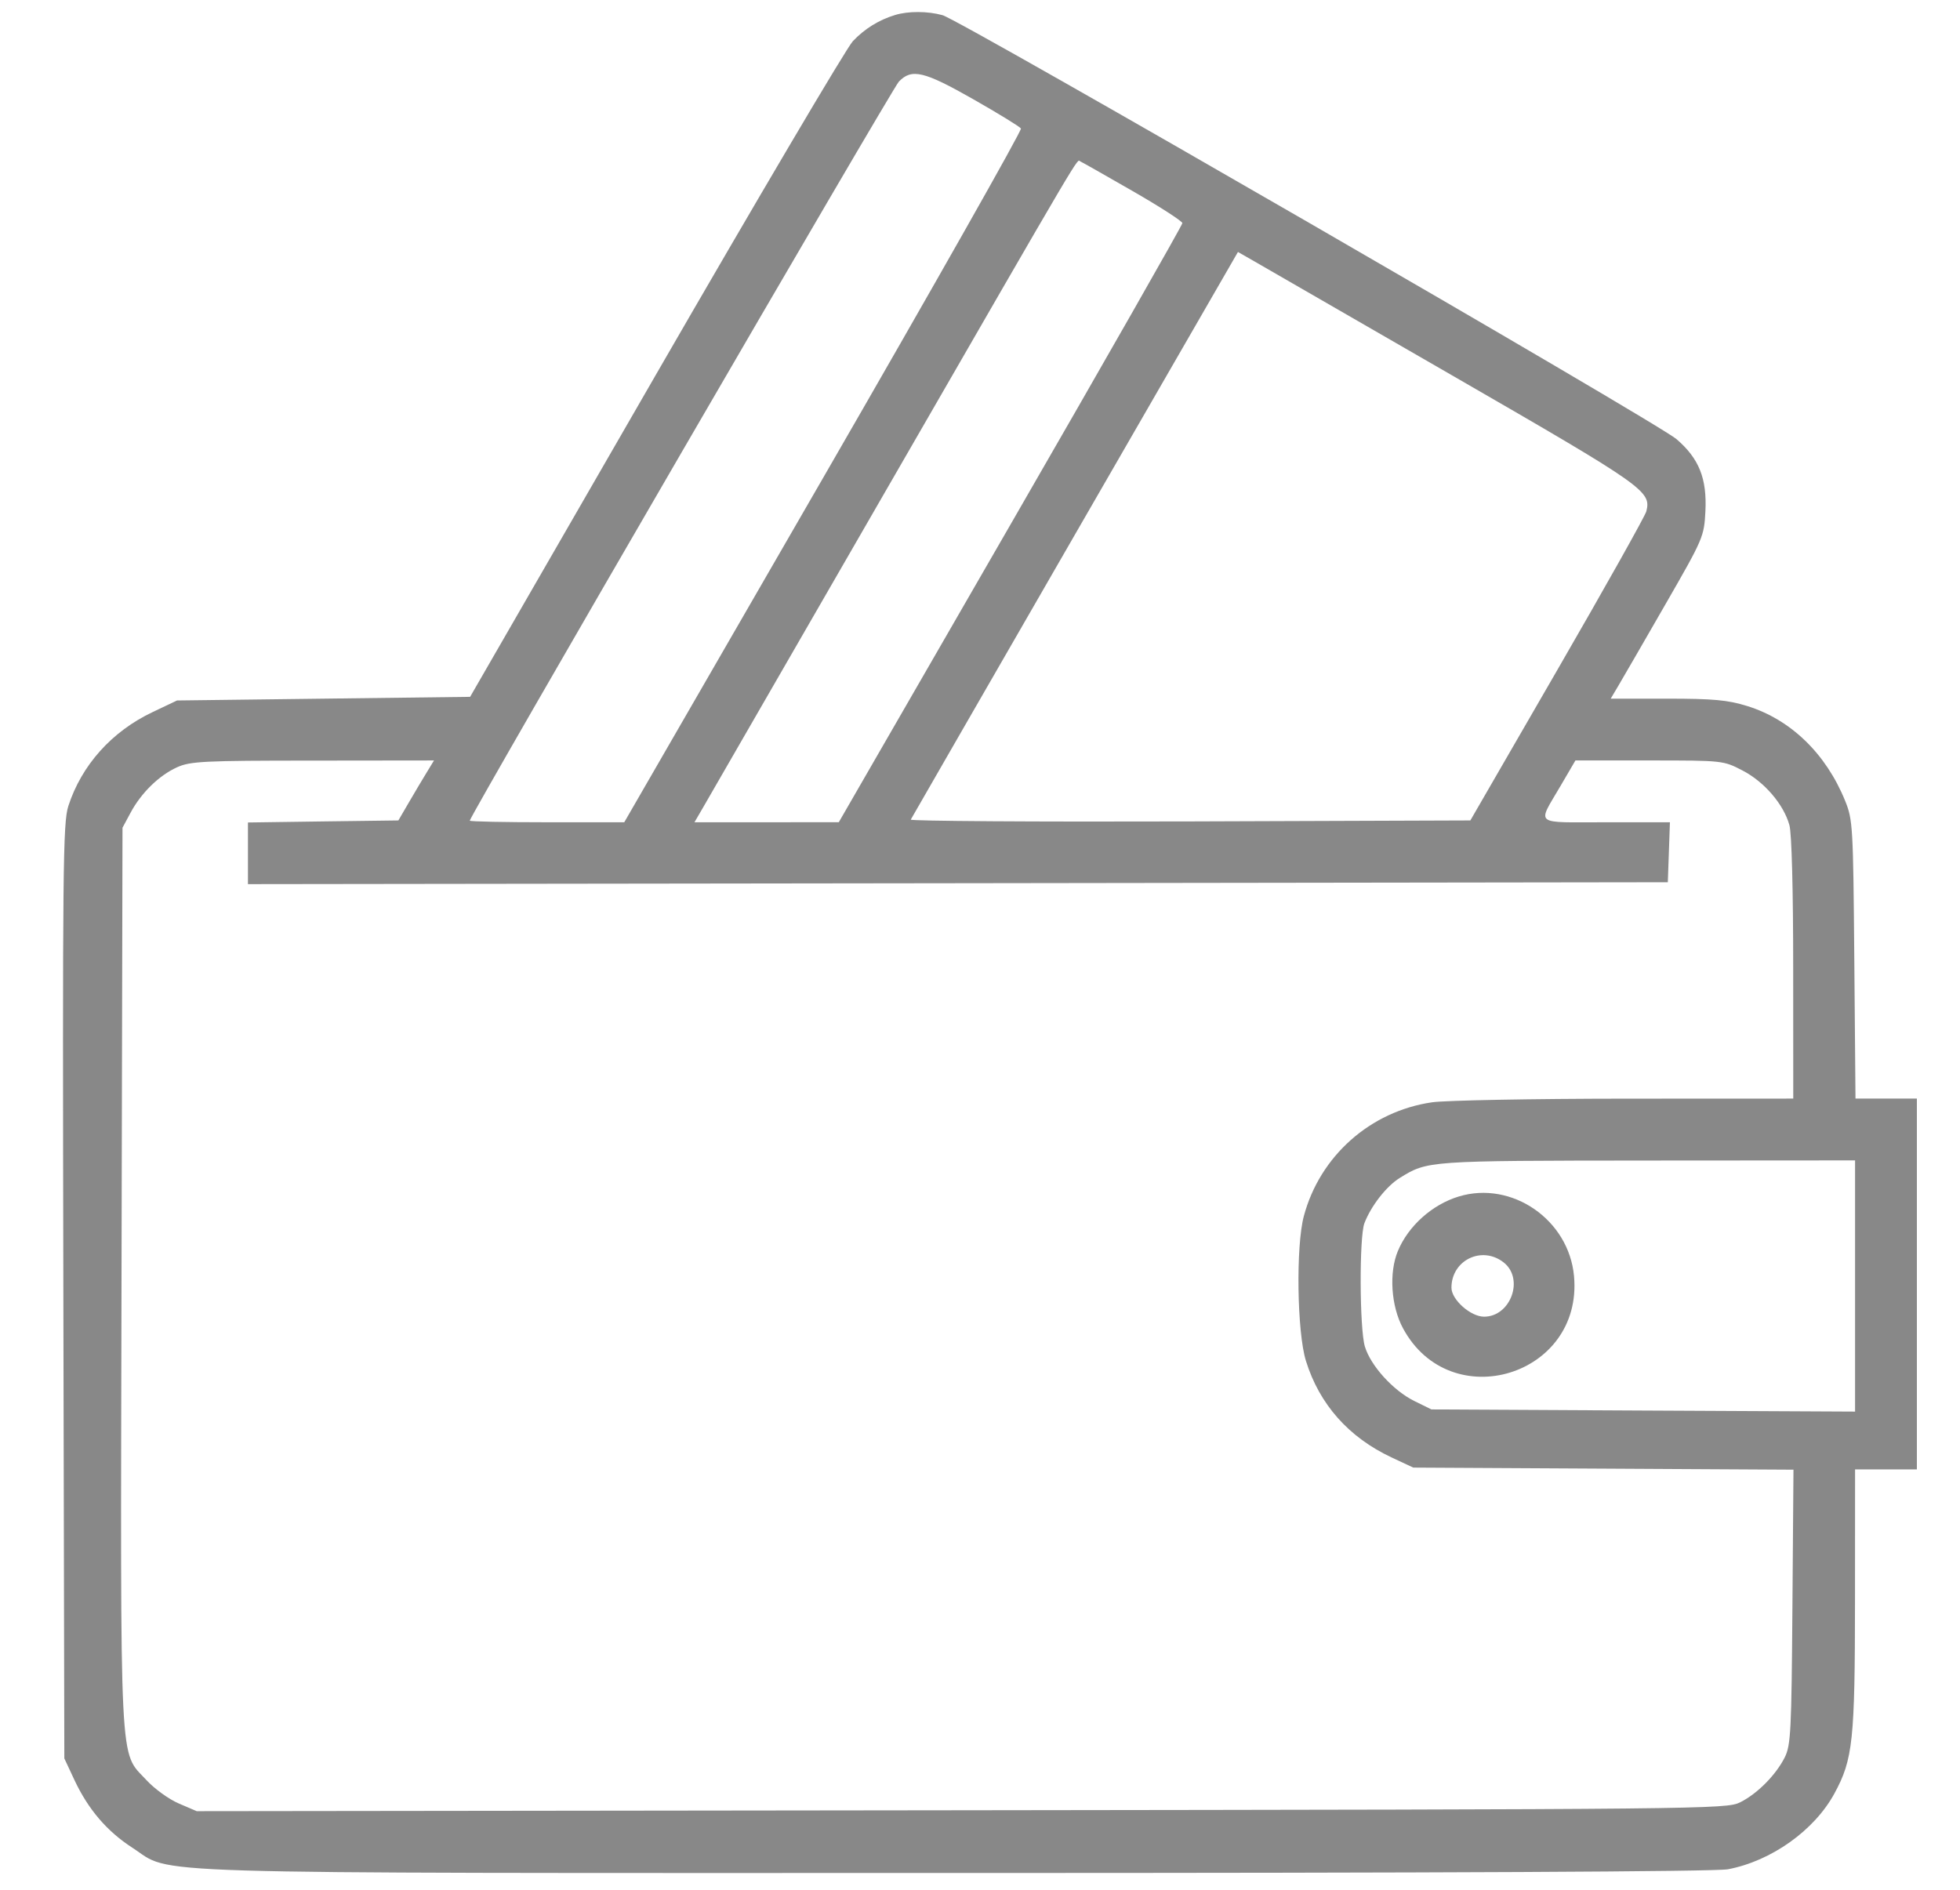 <?xml version="1.0" encoding="UTF-8"?> <svg xmlns="http://www.w3.org/2000/svg" width="28" height="27" viewBox="0 0 28 27" fill="none"> <path fill-rule="evenodd" clip-rule="evenodd" d="M12.788 0.214C12.556 0.284 12.35 0.412 12.183 0.589C12.093 0.685 10.826 2.831 9.367 5.359L6.716 9.956L4.622 9.982L2.529 10.008L2.182 10.173C1.598 10.449 1.165 10.932 0.976 11.517C0.899 11.755 0.893 12.401 0.905 18.452L0.919 25.123L1.063 25.431C1.26 25.851 1.528 26.165 1.892 26.4C2.488 26.785 1.667 26.76 13.661 26.76C20.663 26.76 24.505 26.741 24.685 26.707C25.303 26.59 25.918 26.153 26.205 25.626C26.471 25.137 26.499 24.873 26.5 22.851L26.501 20.994H26.942H27.384V18.345V15.696H26.945H26.507L26.49 13.709C26.474 11.798 26.469 11.712 26.358 11.439C26.084 10.766 25.58 10.279 24.959 10.087C24.681 10.001 24.475 9.982 23.815 9.982H23.01L23.125 9.788C23.189 9.68 23.489 9.161 23.792 8.634C24.334 7.692 24.344 7.668 24.363 7.303C24.386 6.836 24.272 6.551 23.95 6.274C23.674 6.037 13.725 0.289 13.465 0.217C13.253 0.158 12.975 0.157 12.788 0.214ZM13.906 1.419C14.264 1.623 14.569 1.81 14.585 1.836C14.601 1.861 13.332 4.102 11.766 6.815L8.918 11.748L7.814 11.748C7.207 11.748 6.711 11.738 6.711 11.725C6.711 11.659 12.745 1.266 12.841 1.166C13.025 0.975 13.2 1.017 13.906 1.419ZM16.181 2.73C16.572 2.955 16.891 3.161 16.891 3.188C16.891 3.215 15.787 5.152 14.437 7.492L11.983 11.747L10.952 11.748L9.921 11.748L10.049 11.528C10.12 11.406 11.316 9.332 12.708 6.918C15.542 2.004 15.378 2.283 15.431 2.305C15.453 2.314 15.79 2.505 16.181 2.73ZM20.782 5.385C23.503 6.955 23.591 7.018 23.519 7.306C23.503 7.37 22.931 8.39 22.247 9.573L21.005 11.722L16.997 11.736C14.793 11.743 12.999 11.731 13.011 11.71C13.022 11.688 14.079 9.855 15.358 7.635L17.685 3.6L17.928 3.739C18.062 3.816 19.346 4.557 20.782 5.385ZM6.097 11.034C6.04 11.127 5.925 11.32 5.842 11.463L5.691 11.722L4.616 11.736L3.542 11.751V12.191V12.632L13.684 12.619L23.826 12.605L23.841 12.177L23.856 11.748H22.939C21.893 11.748 21.959 11.802 22.295 11.226L22.506 10.865H23.562C24.618 10.865 24.619 10.866 24.896 11.01C25.207 11.172 25.481 11.493 25.563 11.789C25.596 11.905 25.617 12.72 25.617 13.839L25.618 15.696L23.215 15.697C21.894 15.698 20.653 15.721 20.458 15.749C19.576 15.877 18.855 16.517 18.626 17.376C18.511 17.807 18.529 19.035 18.656 19.443C18.849 20.065 19.268 20.537 19.882 20.824L20.19 20.968L22.905 20.983L25.621 20.998L25.606 22.957C25.593 24.733 25.583 24.933 25.497 25.107C25.37 25.36 25.105 25.628 24.858 25.751C24.662 25.848 24.384 25.851 13.733 25.864L2.81 25.877L2.554 25.767C2.413 25.707 2.205 25.556 2.092 25.433C1.7 25.008 1.721 25.427 1.736 18.237L1.75 11.826L1.865 11.612C2.017 11.328 2.271 11.08 2.528 10.963C2.717 10.877 2.904 10.867 4.468 10.867L6.2 10.865L6.097 11.034ZM26.501 18.374V20.168L23.475 20.153L20.449 20.137L20.203 20.016C19.902 19.867 19.58 19.512 19.498 19.238C19.422 18.984 19.417 17.677 19.491 17.478C19.584 17.233 19.805 16.948 19.996 16.83C20.396 16.583 20.383 16.584 23.527 16.581L26.501 16.579V18.374ZM20.839 17.095C20.46 17.21 20.119 17.515 19.97 17.873C19.84 18.183 19.872 18.662 20.043 18.978C20.721 20.235 22.616 19.658 22.486 18.233C22.413 17.427 21.598 16.864 20.839 17.095ZM21.481 18.037C21.778 18.27 21.582 18.812 21.201 18.812C21.009 18.812 20.735 18.569 20.735 18.398C20.735 18.004 21.171 17.793 21.481 18.037Z" fill="#888888"></path> </svg> 